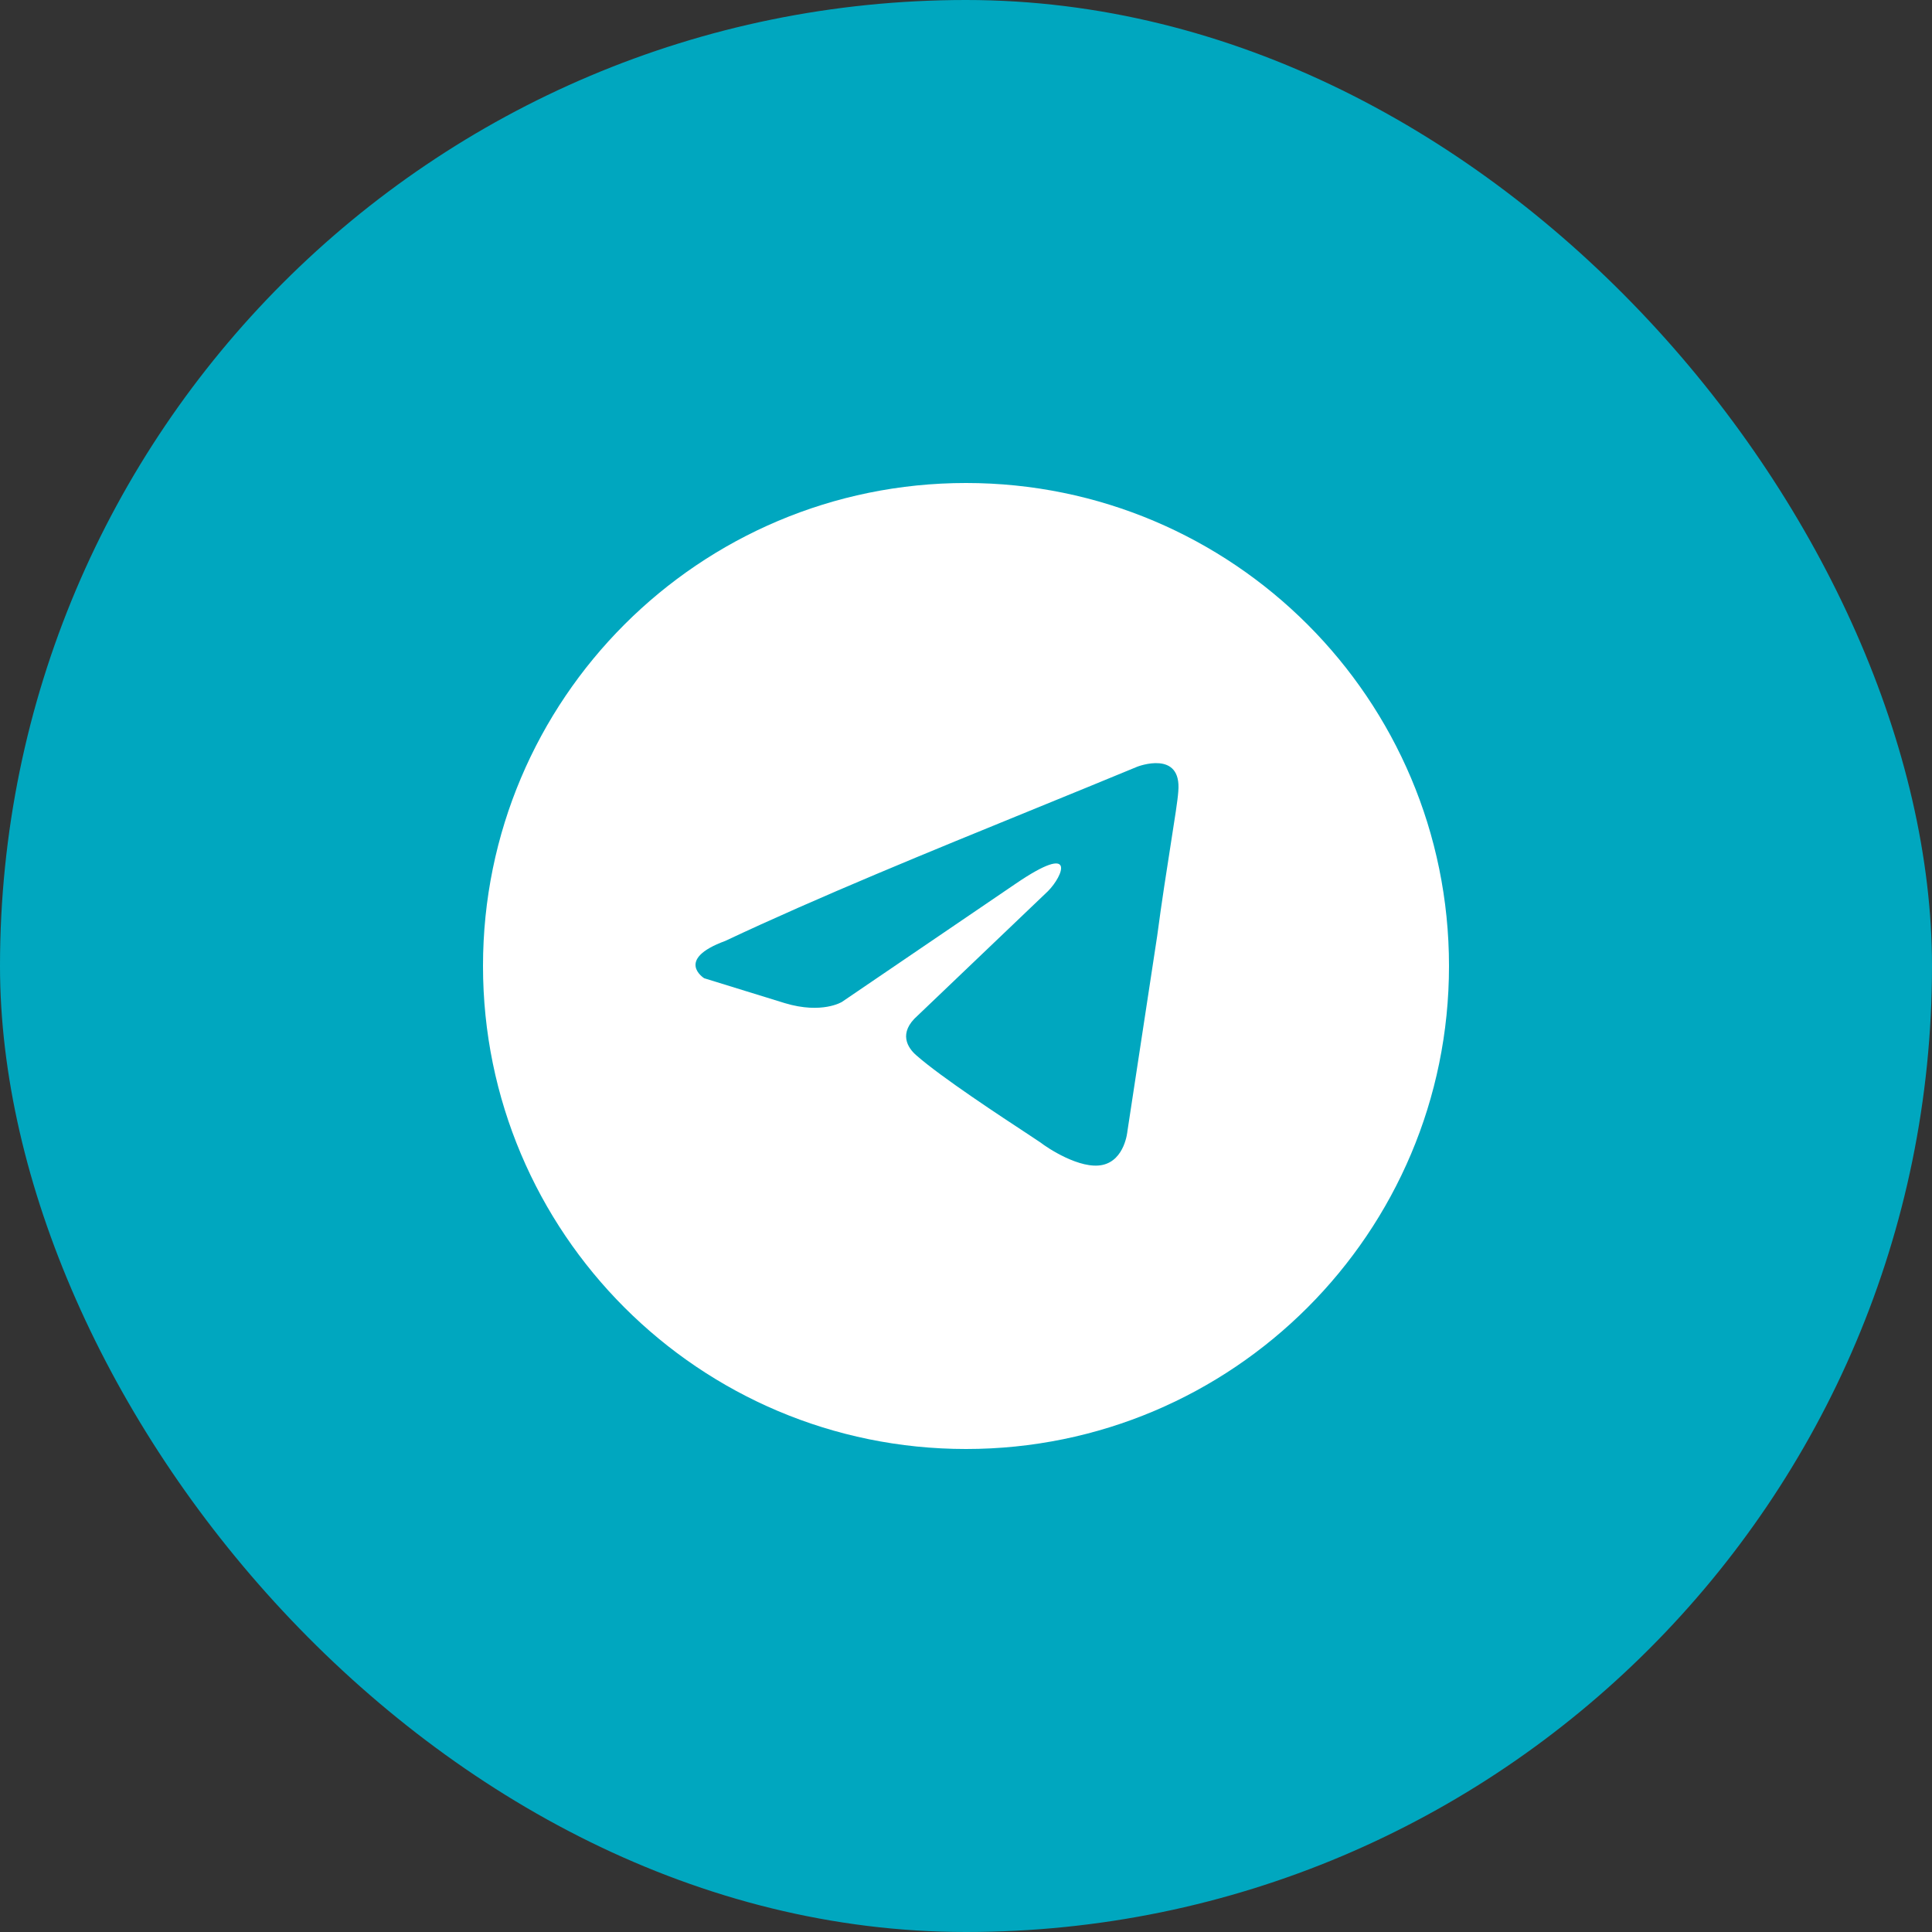 <svg width="48" height="48" viewBox="0 0 48 48" fill="none" xmlns="http://www.w3.org/2000/svg">
<rect x="0" y="0" width="48" height="48" fill="#333333" stroke="none"/>
<rect width="48" height="48" rx="24" fill="#00A7BF"/>
<g clip-path="url(#clip0_238_5228)">
<g clip-path="url(#clip1_238_5228)">
<path fill-rule="evenodd" clip-rule="evenodd" d="M24 36C30.627 36 36 30.627 36 24C36 17.373 30.627 12 24 12C17.373 12 12 17.373 12 24C12 30.627 17.373 36 24 36ZM29.274 19.667C29.367 18.615 28.257 19.048 28.257 19.048C27.437 19.388 26.592 19.732 25.738 20.081C23.088 21.162 20.351 22.278 18.019 23.377C16.755 23.841 17.495 24.304 17.495 24.304L19.5 24.923C20.425 25.201 20.918 24.892 20.918 24.892L25.235 21.955C26.777 20.904 26.407 21.769 26.037 22.14L22.799 25.232C22.306 25.665 22.552 26.036 22.768 26.221C23.38 26.761 24.885 27.749 25.542 28.18C25.713 28.292 25.826 28.367 25.852 28.386C26.006 28.509 26.838 29.066 27.394 28.942C27.949 28.819 28.01 28.107 28.01 28.107L28.75 23.253C28.861 22.41 28.989 21.601 29.09 20.953C29.186 20.342 29.26 19.877 29.274 19.667Z" fill="white"/>
</g>
</g>
<defs>
<clipPath id="clip0_238_5228">
<rect width="24" height="24" fill="white" transform="translate(12 12)"/>
</clipPath>
<clipPath id="clip1_238_5228">
<rect width="24" height="24" fill="white" transform="translate(12 12)"/>
</clipPath>
</defs>
</svg>
